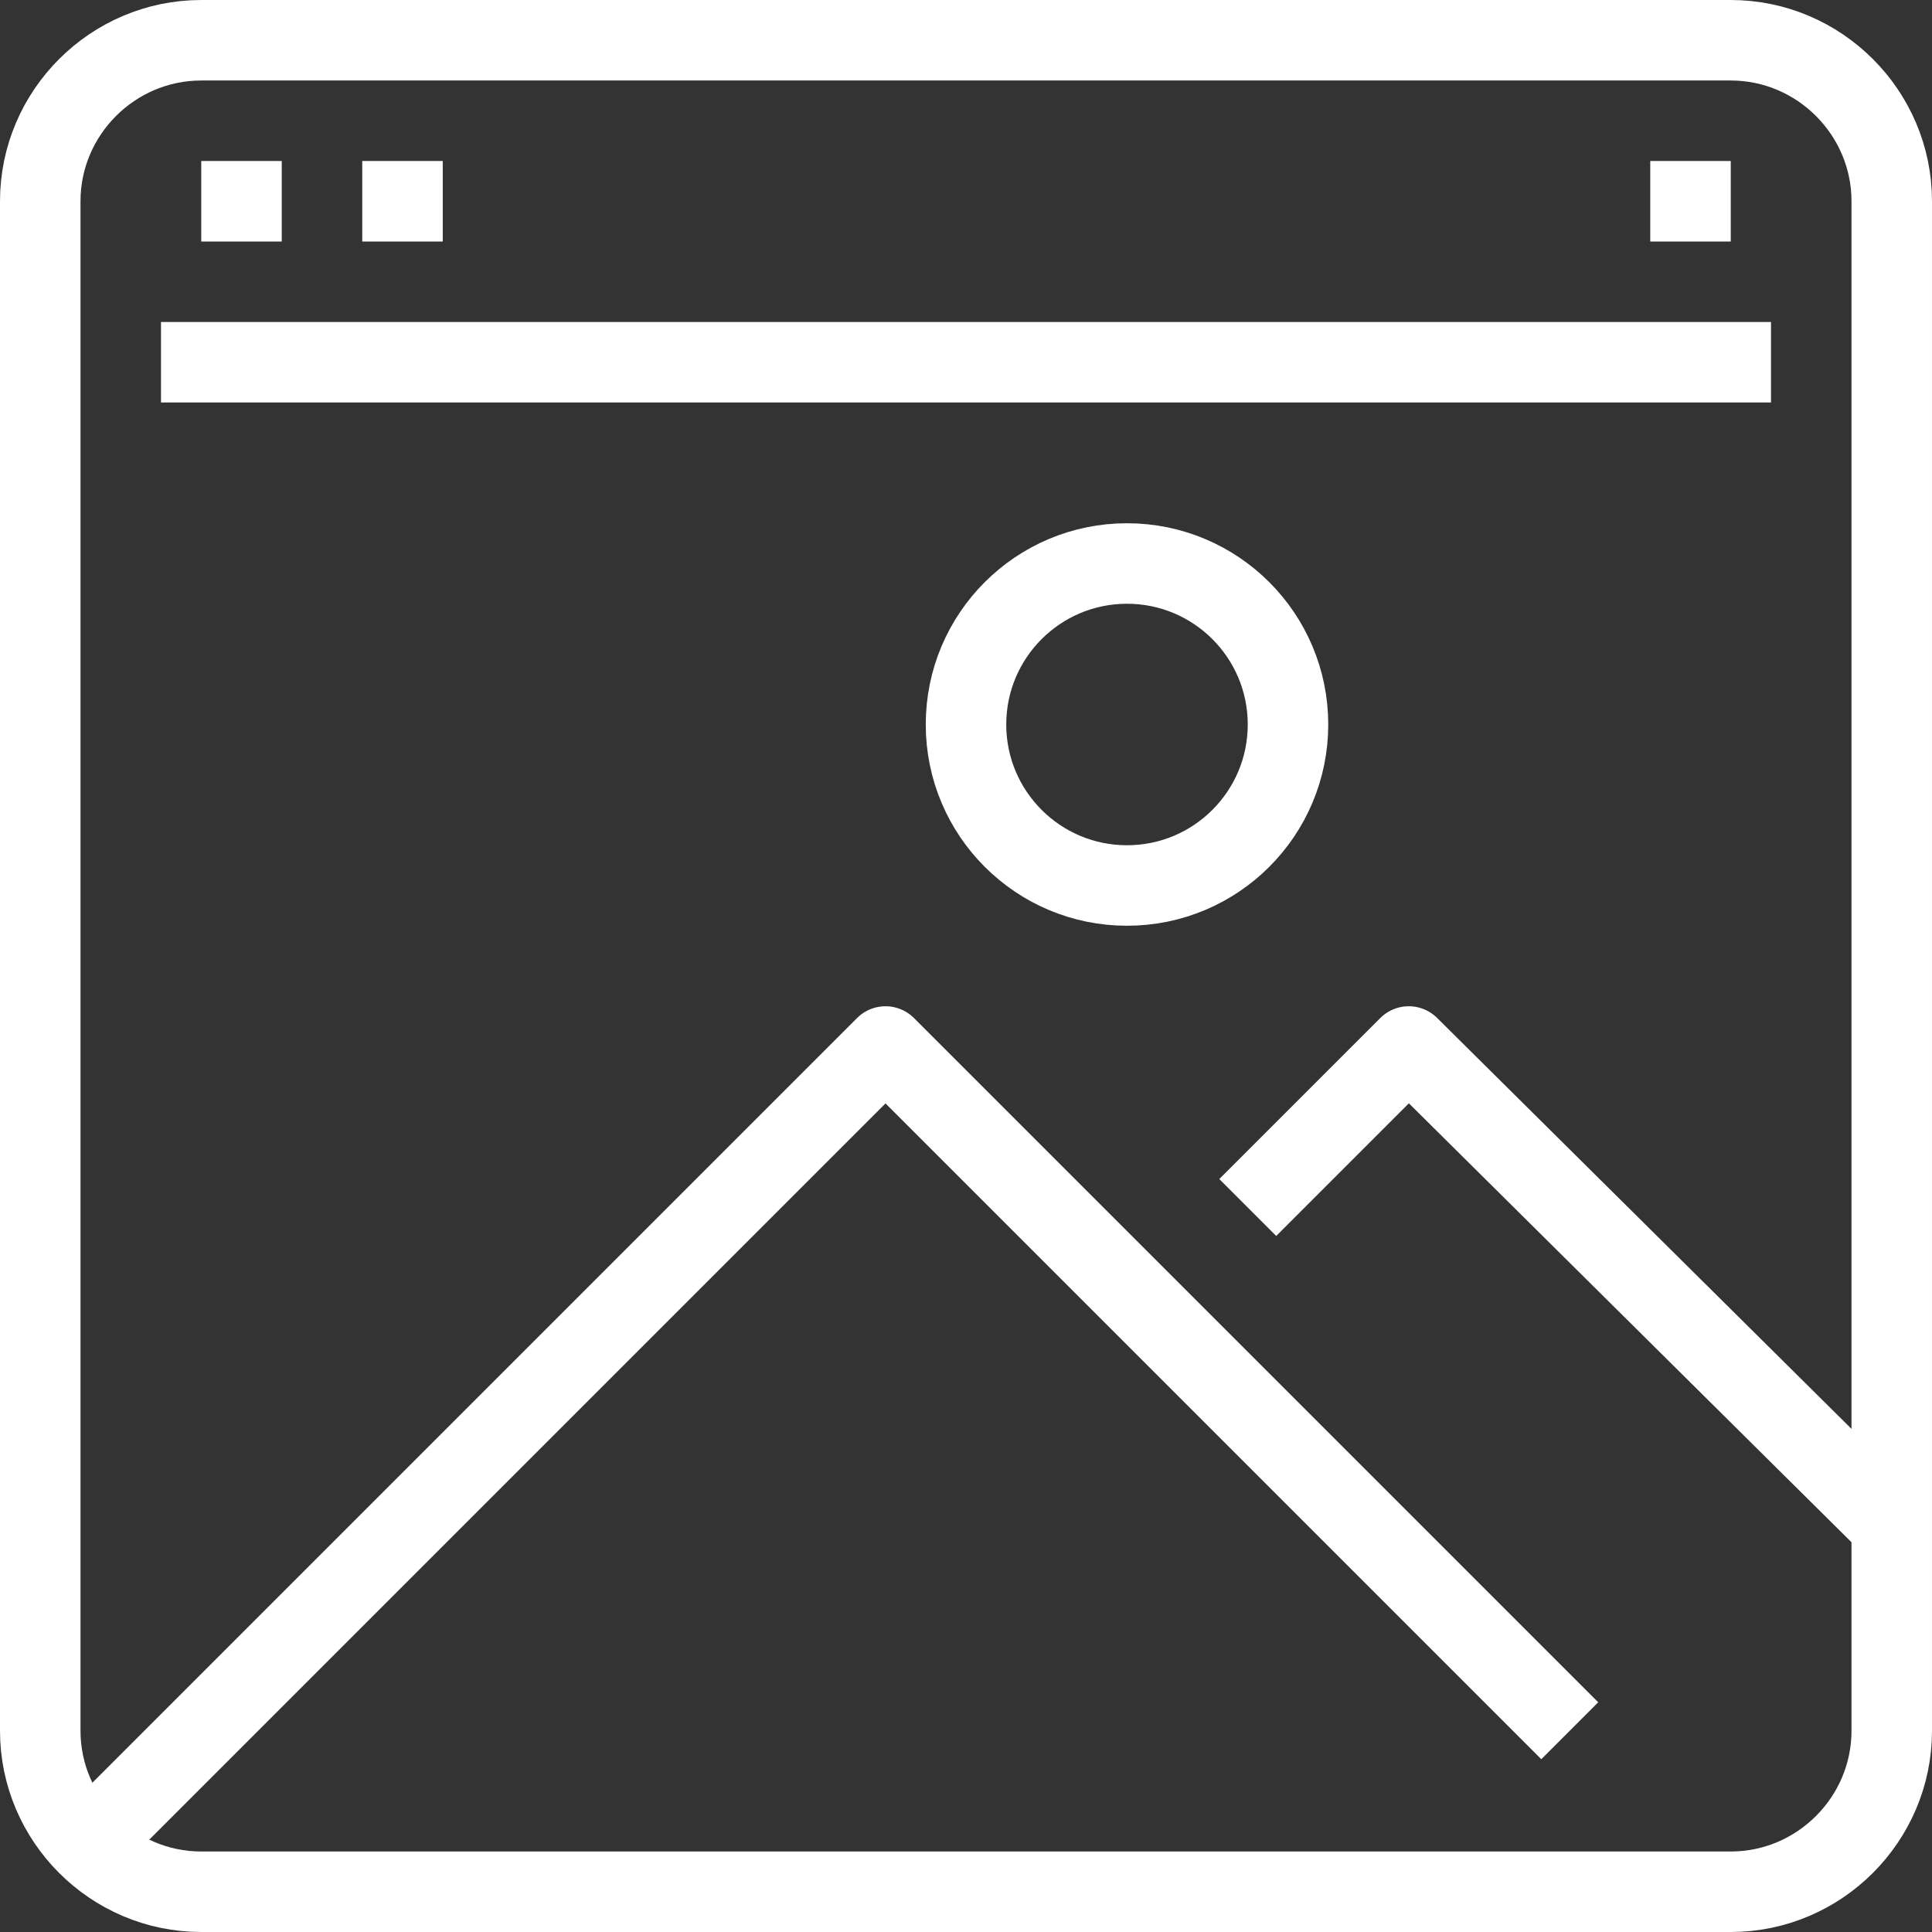 <svg fill="none" height="48" viewBox="0 0 48 48" width="48" xmlns="http://www.w3.org/2000/svg"><rect x="0" y="0" width="48" height="48" fill="#333333" stroke="none"/><g stroke="#fff" stroke-linejoin="round" stroke-miterlimit="10" stroke-width="2"><path d="m2.2 45.8 19.8-19.8 17 17"/><path d="m47 37.9-12-11.9-4 4"/><path d="m4 9h40"/><path d="m5 5h2"/><path d="m9 5h2"/><path d="m41 5h2"/><path d="m1 43c0 2.2 1.8 4 4 4h38c2.2 0 4-1.8 4-4v-38c0-2.2-1.8-4-4-4h-38c-2.2 0-4 1.8-4 4z"/><path d="m28 22c2.209 0 4-1.791 4-4s-1.791-4-4-4-4 1.791-4 4 1.791 4 4 4z"/></g></svg>